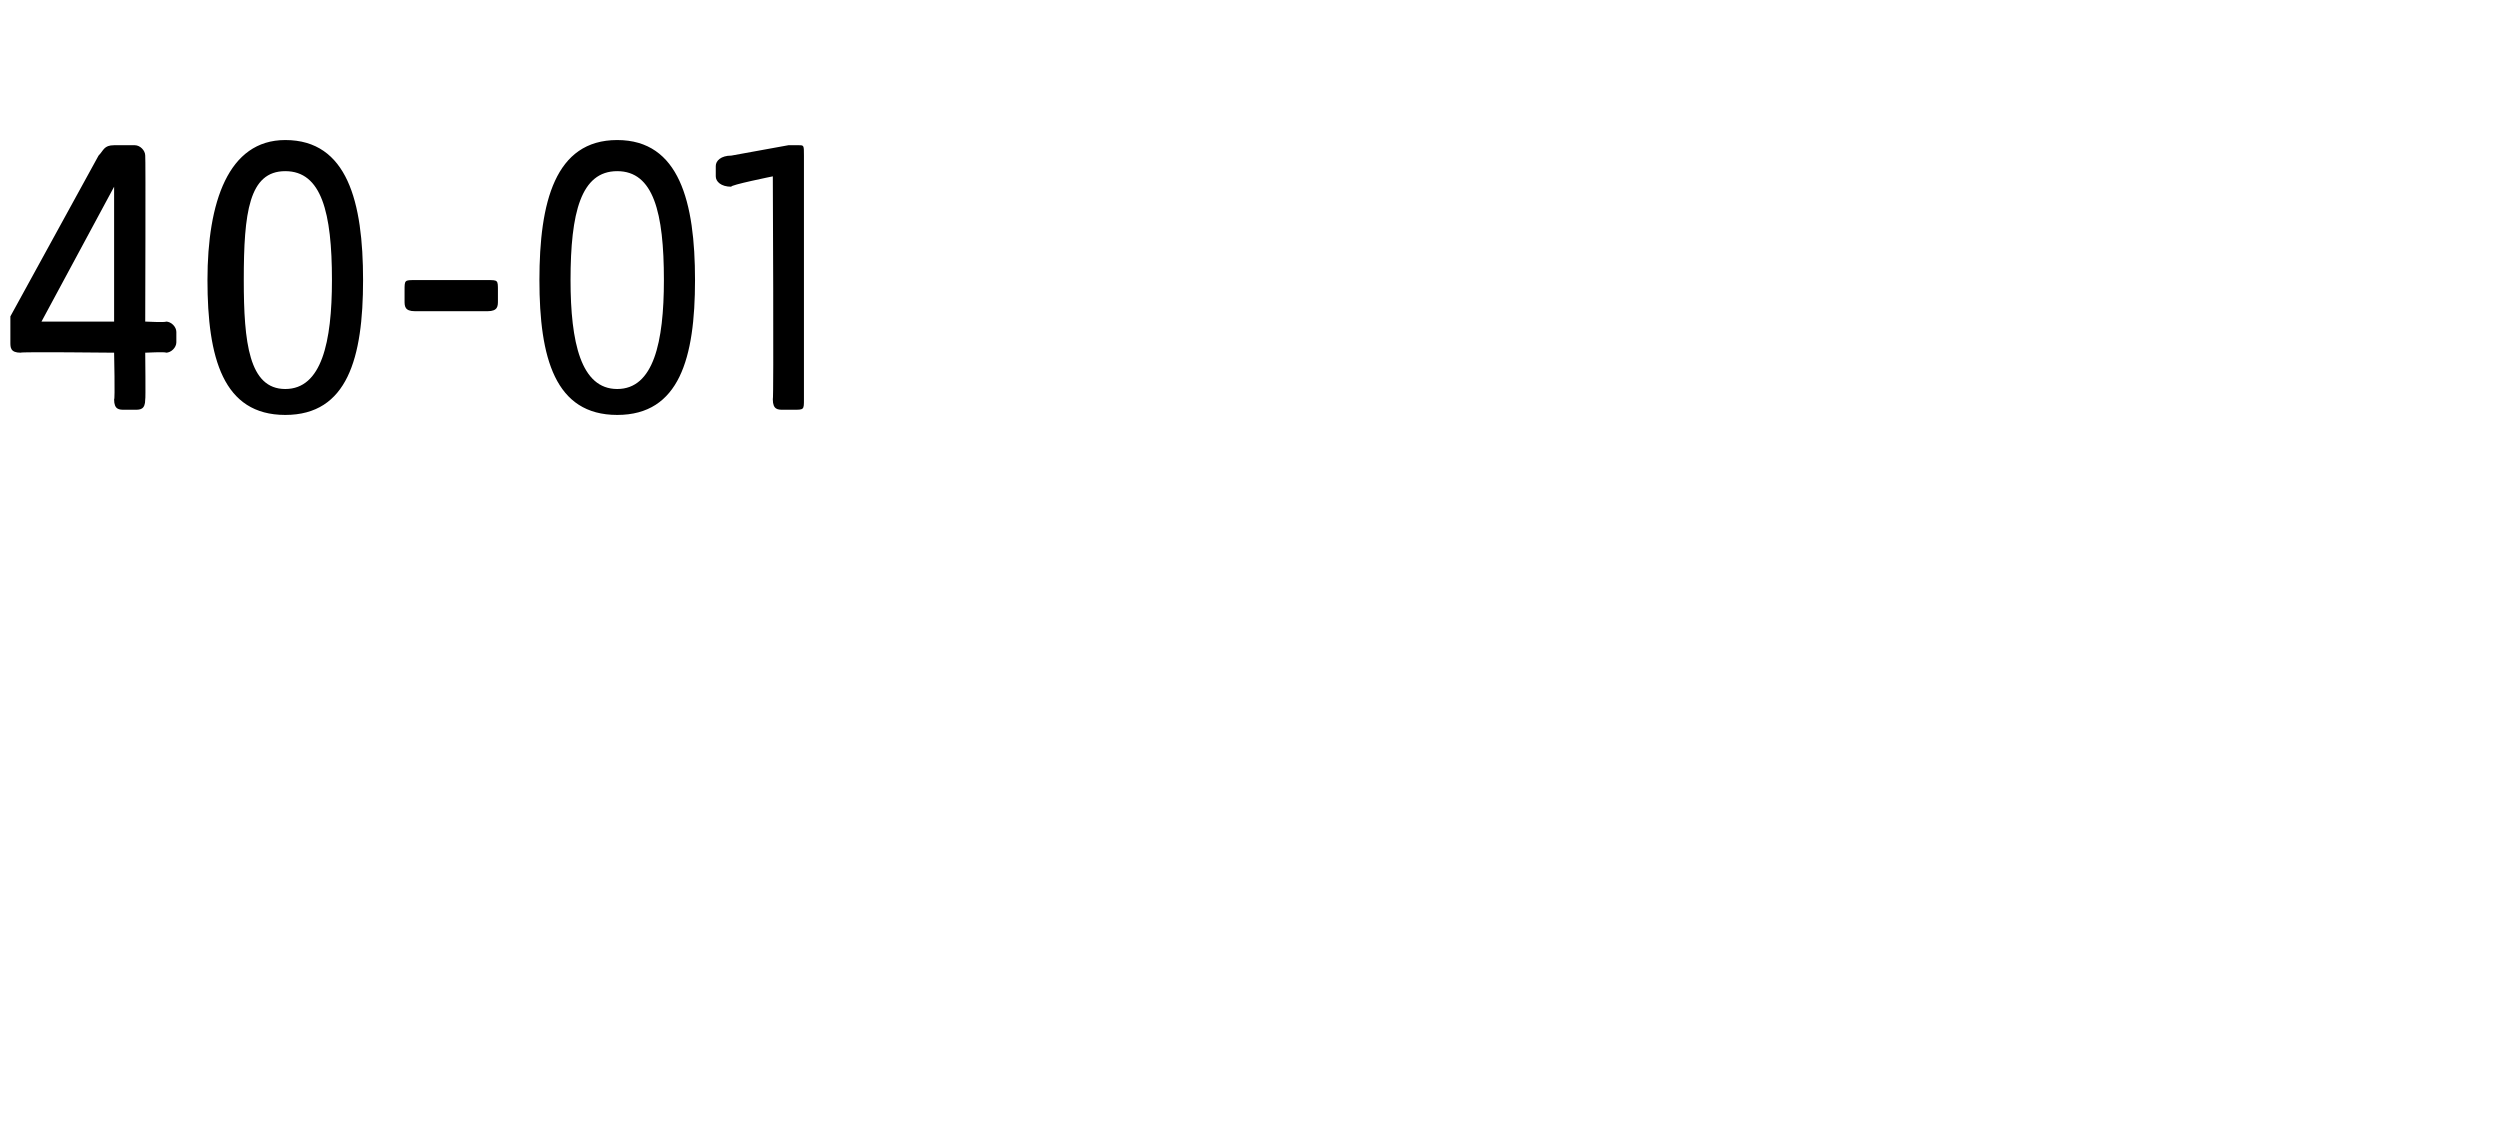 <?xml version="1.0" standalone="no"?><!DOCTYPE svg PUBLIC "-//W3C//DTD SVG 1.1//EN" "http://www.w3.org/Graphics/SVG/1.1/DTD/svg11.dtd"><svg xmlns="http://www.w3.org/2000/svg" version="1.1" width="48.2px" height="22.1px" viewBox="0 -2 48.2 22.1" style="top:-2px">  <desc>40 01</desc>  <defs/>  <g id="Polygon55905">    <path d="M 2.2 5.7 C 2.22 5.71 2.2 4.8 2.2 4.8 C 2.2 4.8 0.37 4.78 0.4 4.8 C 0.2 4.8 0.2 4.7 0.2 4.6 C 0.2 4.6 0.2 4.3 0.2 4.3 C 0.2 4.2 0.2 4.2 0.2 4.1 C 0.2 4.1 1.9 1 1.9 1 C 2 0.9 2 0.8 2.2 0.8 C 2.2 0.8 2.6 0.8 2.6 0.8 C 2.7 0.8 2.8 0.9 2.8 1 C 2.81 1.01 2.8 4.2 2.8 4.2 C 2.8 4.2 3.2 4.22 3.2 4.2 C 3.3 4.2 3.4 4.3 3.4 4.4 C 3.4 4.4 3.4 4.6 3.4 4.6 C 3.4 4.7 3.3 4.8 3.2 4.8 C 3.2 4.78 2.8 4.8 2.8 4.8 C 2.8 4.8 2.81 5.71 2.8 5.7 C 2.8 5.9 2.7 5.9 2.6 5.9 C 2.6 5.9 2.4 5.9 2.4 5.9 C 2.3 5.9 2.2 5.9 2.2 5.7 Z M 2.2 4.2 L 2.2 1.6 L 0.8 4.2 L 2.2 4.2 Z M 4 3.4 C 4 1.9 4.4 0.7 5.5 0.7 C 6.7 0.7 7 1.9 7 3.4 C 7 4.9 6.7 6 5.5 6 C 4.3 6 4 4.9 4 3.4 Z M 5.5 5.5 C 6.2 5.5 6.4 4.6 6.4 3.4 C 6.4 2.1 6.2 1.3 5.5 1.3 C 4.8 1.3 4.7 2.1 4.7 3.4 C 4.7 4.6 4.8 5.5 5.5 5.5 Z M 7.8 3.8 C 7.8 3.8 7.8 3.6 7.8 3.6 C 7.8 3.4 7.8 3.4 8 3.4 C 8 3.4 9.4 3.4 9.4 3.4 C 9.6 3.4 9.6 3.4 9.6 3.6 C 9.6 3.6 9.6 3.8 9.6 3.8 C 9.6 3.9 9.6 4 9.4 4 C 9.4 4 8 4 8 4 C 7.8 4 7.8 3.9 7.8 3.8 Z M 10.4 3.4 C 10.4 1.9 10.7 0.7 11.9 0.7 C 13.1 0.7 13.4 1.9 13.4 3.4 C 13.4 4.9 13.1 6 11.9 6 C 10.7 6 10.4 4.9 10.4 3.4 Z M 11.9 5.5 C 12.6 5.5 12.8 4.6 12.8 3.4 C 12.8 2.1 12.6 1.3 11.9 1.3 C 11.2 1.3 11 2.1 11 3.4 C 11 4.6 11.2 5.5 11.9 5.5 Z M 14.9 5.7 C 14.92 5.71 14.9 1.4 14.9 1.4 C 14.9 1.4 14.06 1.57 14.1 1.6 C 13.9 1.6 13.8 1.5 13.8 1.4 C 13.8 1.4 13.8 1.2 13.8 1.2 C 13.8 1.1 13.9 1 14.1 1 C 14.1 1 15.2 0.8 15.2 0.8 C 15.2 0.8 15.3 0.8 15.4 0.8 C 15.5 0.8 15.5 0.8 15.5 1 C 15.5 1 15.5 5.7 15.5 5.7 C 15.5 5.9 15.5 5.9 15.3 5.9 C 15.3 5.9 15.1 5.9 15.1 5.9 C 15 5.9 14.9 5.9 14.9 5.7 Z " stroke="none" fill="#000"/>  </g></svg>